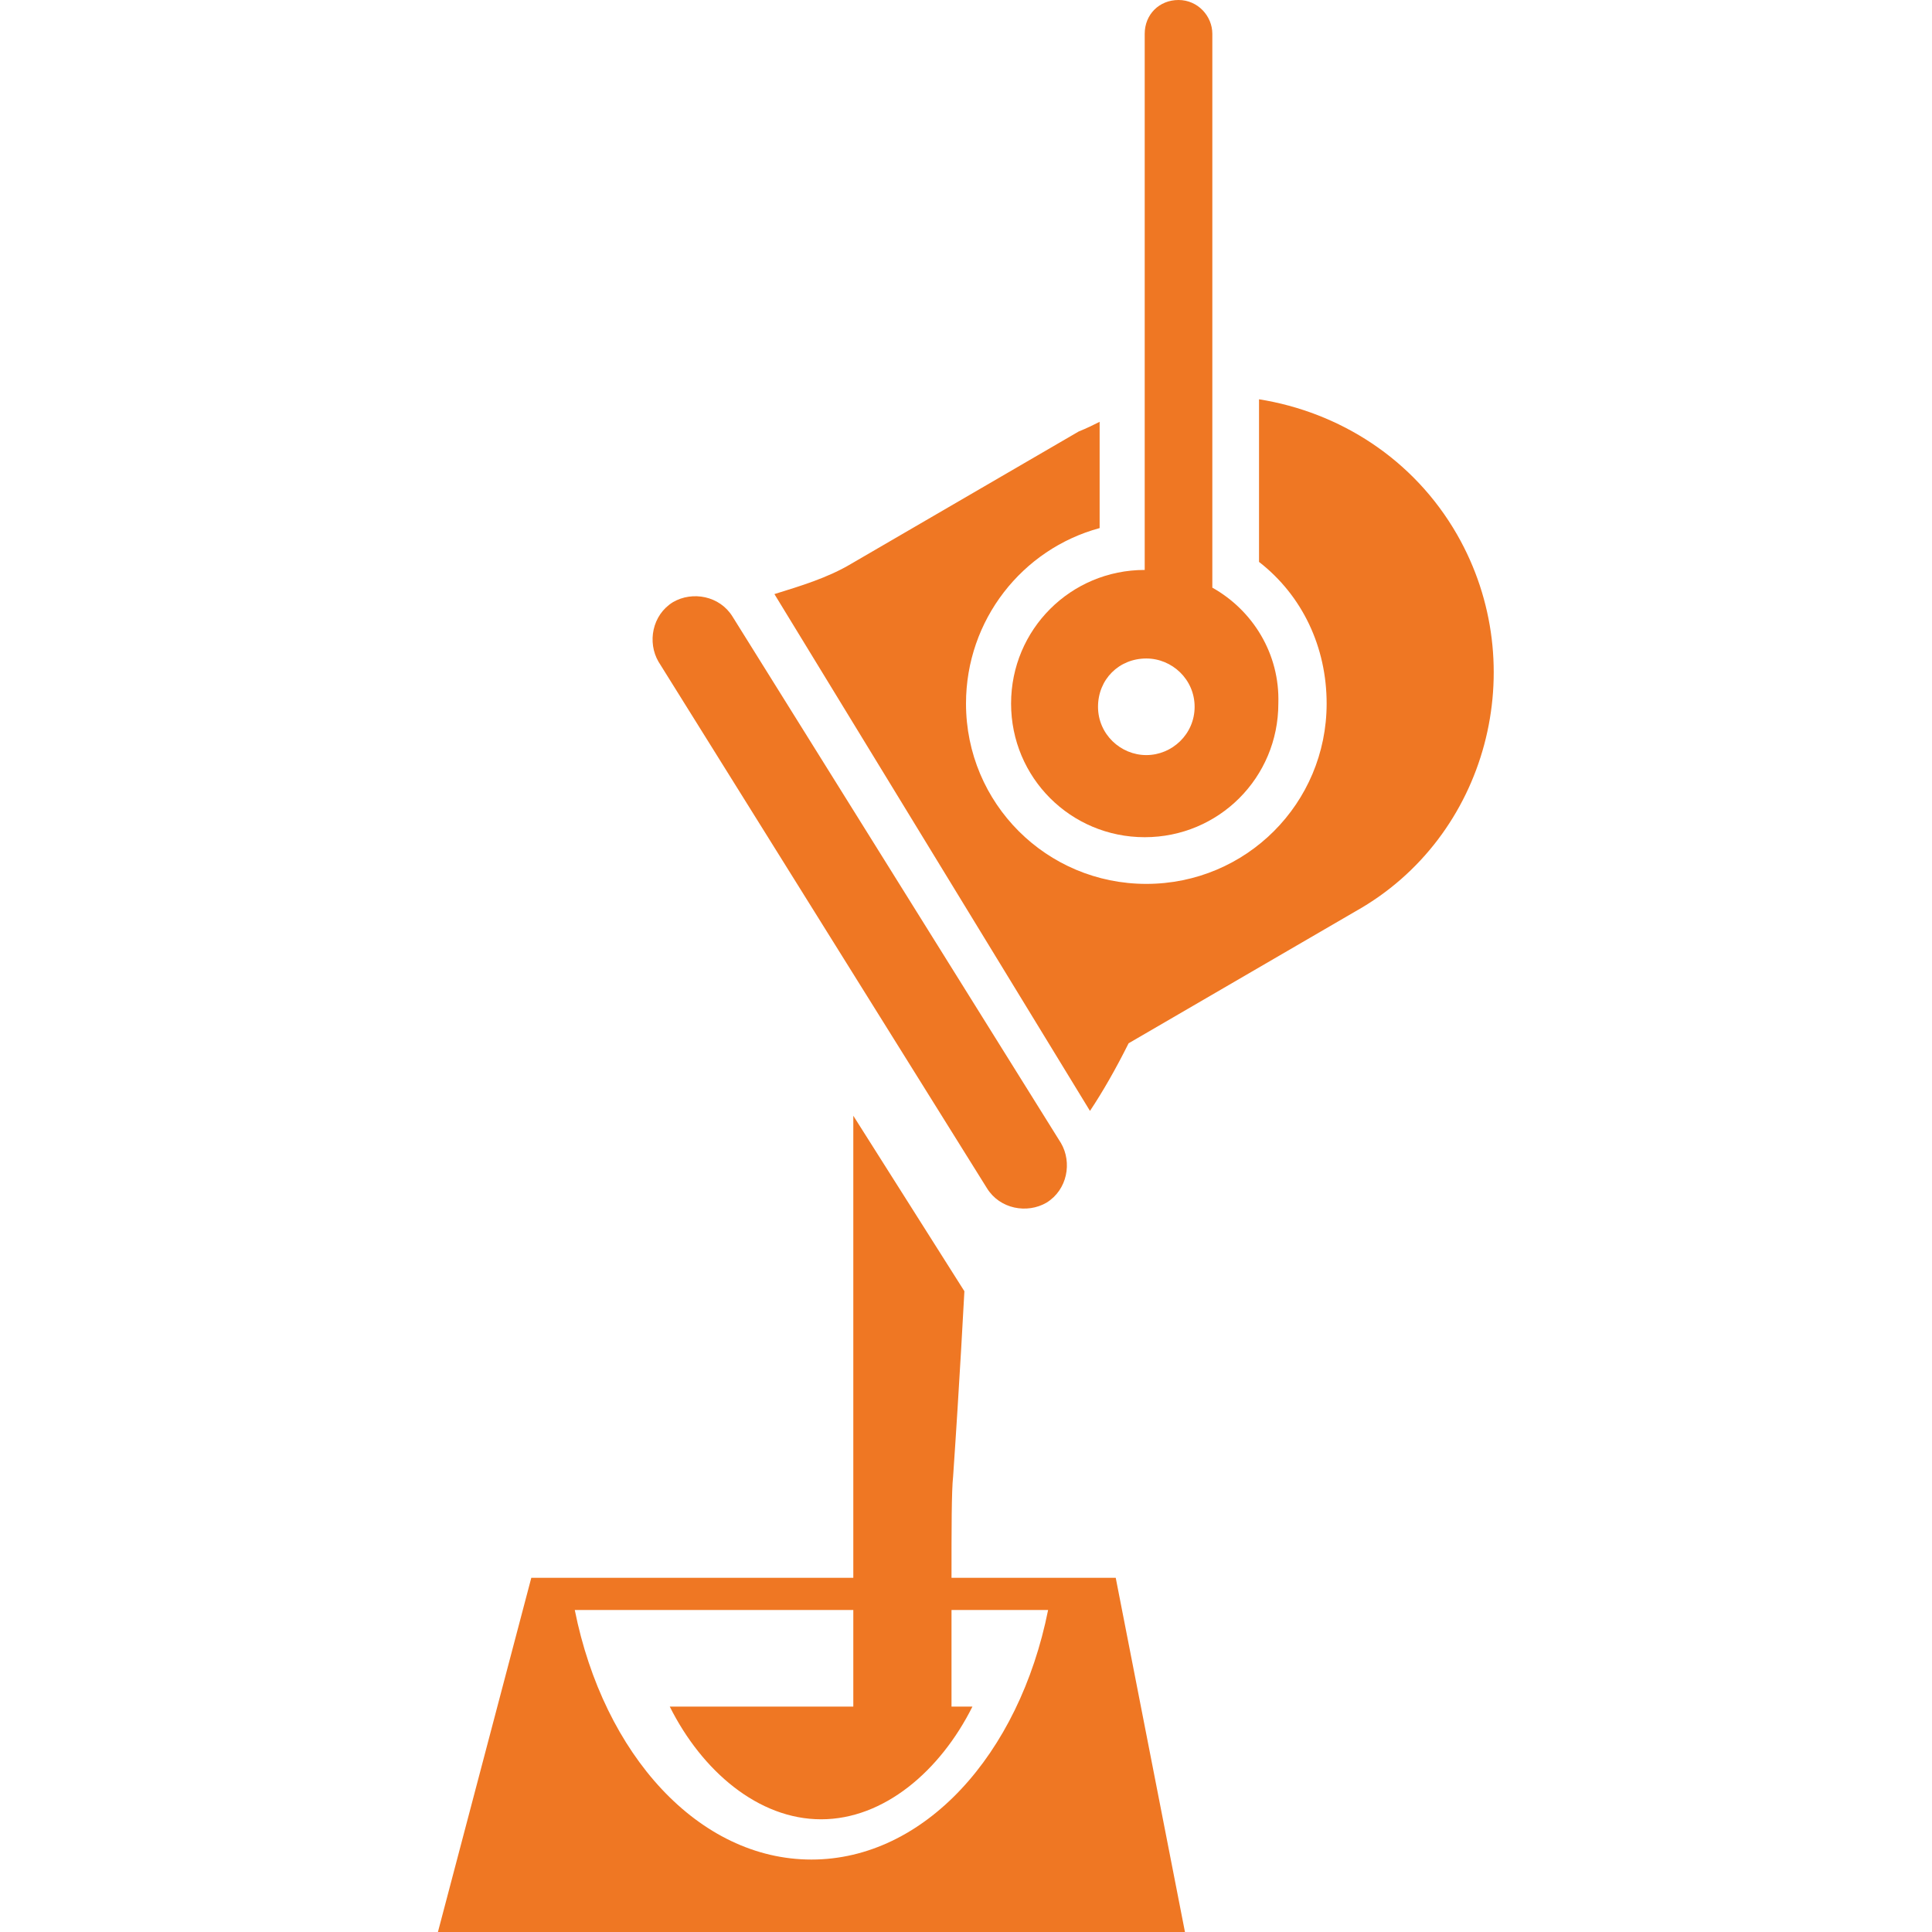 <?xml version="1.0" encoding="utf-8"?>
<!-- Generator: Adobe Illustrator 19.2.1, SVG Export Plug-In . SVG Version: 6.00 Build 0)  -->
<svg version="1.1" id="_x32_1_x5F_ico_x5F_desc" xmlns="http://www.w3.org/2000/svg" xmlns:xlink="http://www.w3.org/1999/xlink"
	 x="0px" y="0px" viewBox="0 0 120 120" style="enable-background:new 0 0 120 120;" xml:space="preserve">
<style type="text/css">
	.st0{fill:#EF7723;}
</style>
<g>
	<path class="st0" d="M75.3,36.5V2.1c0-1.1-0.9-2.1-2.1-2.1s-2.1,0.9-2.1,2.1v33.3c-4.6,0-8.3,3.7-8.3,8.3c0,4.6,3.7,8.3,8.3,8.3
		c4.6,0,8.3-3.7,8.3-8.3C79.5,40.6,77.8,37.9,75.3,36.5z M71.2,46.9c-1.6,0-3-1.3-3-3s1.3-3,3-3c1.6,0,3,1.3,3,3
		S72.8,46.9,71.2,46.9z"/>
	<path class="st0" d="M90.5,33.2L90.5,33.2c-2.7-4.7-7.3-7.6-12.3-8.4v10.1c2.7,2.1,4.2,5.3,4.2,8.8c0,6.2-5,11.2-11.2,11.2
		c-6.2,0-11.2-5-11.2-11.2c0-5.2,3.5-9.6,8.3-10.9v-6.6c-0.4,0.2-0.8,0.4-1.3,0.6l-14.1,8.2c-1.5,0.9-3.2,1.4-4.8,1.9l19.6,32.1
		c0.8-1.2,1.6-2.6,2.4-4.2l14.1-8.2C92.4,52,95.2,41.4,90.5,33.2z"/>
	<path class="st0" d="M61.3,73.8c0.8,1.3,2.5,1.6,3.7,0.9c1.3-0.8,1.6-2.5,0.9-3.7L45.5,38.3c-0.8-1.3-2.5-1.6-3.7-0.9
		c-1.3,0.8-1.6,2.5-0.9,3.7L61.3,73.8z"/>
	<path class="st0" d="M69.3,98H59.1c0-3,0-5.4,0.1-6.3c0.4-5.8,0.7-11.5,0.7-11.5L53,69.3V98H33l-5.8,22h46.4L69.3,98z M50.4,115.5
		c-7,0-12.9-6.5-14.7-15.5H53v6H41.6c2,4,5.5,7,9.4,7s7.4-3,9.4-7h-1.3c0-1,0-4,0-6h6C63.3,109,57.4,115.5,50.4,115.5z"/>
</g>
</svg>
